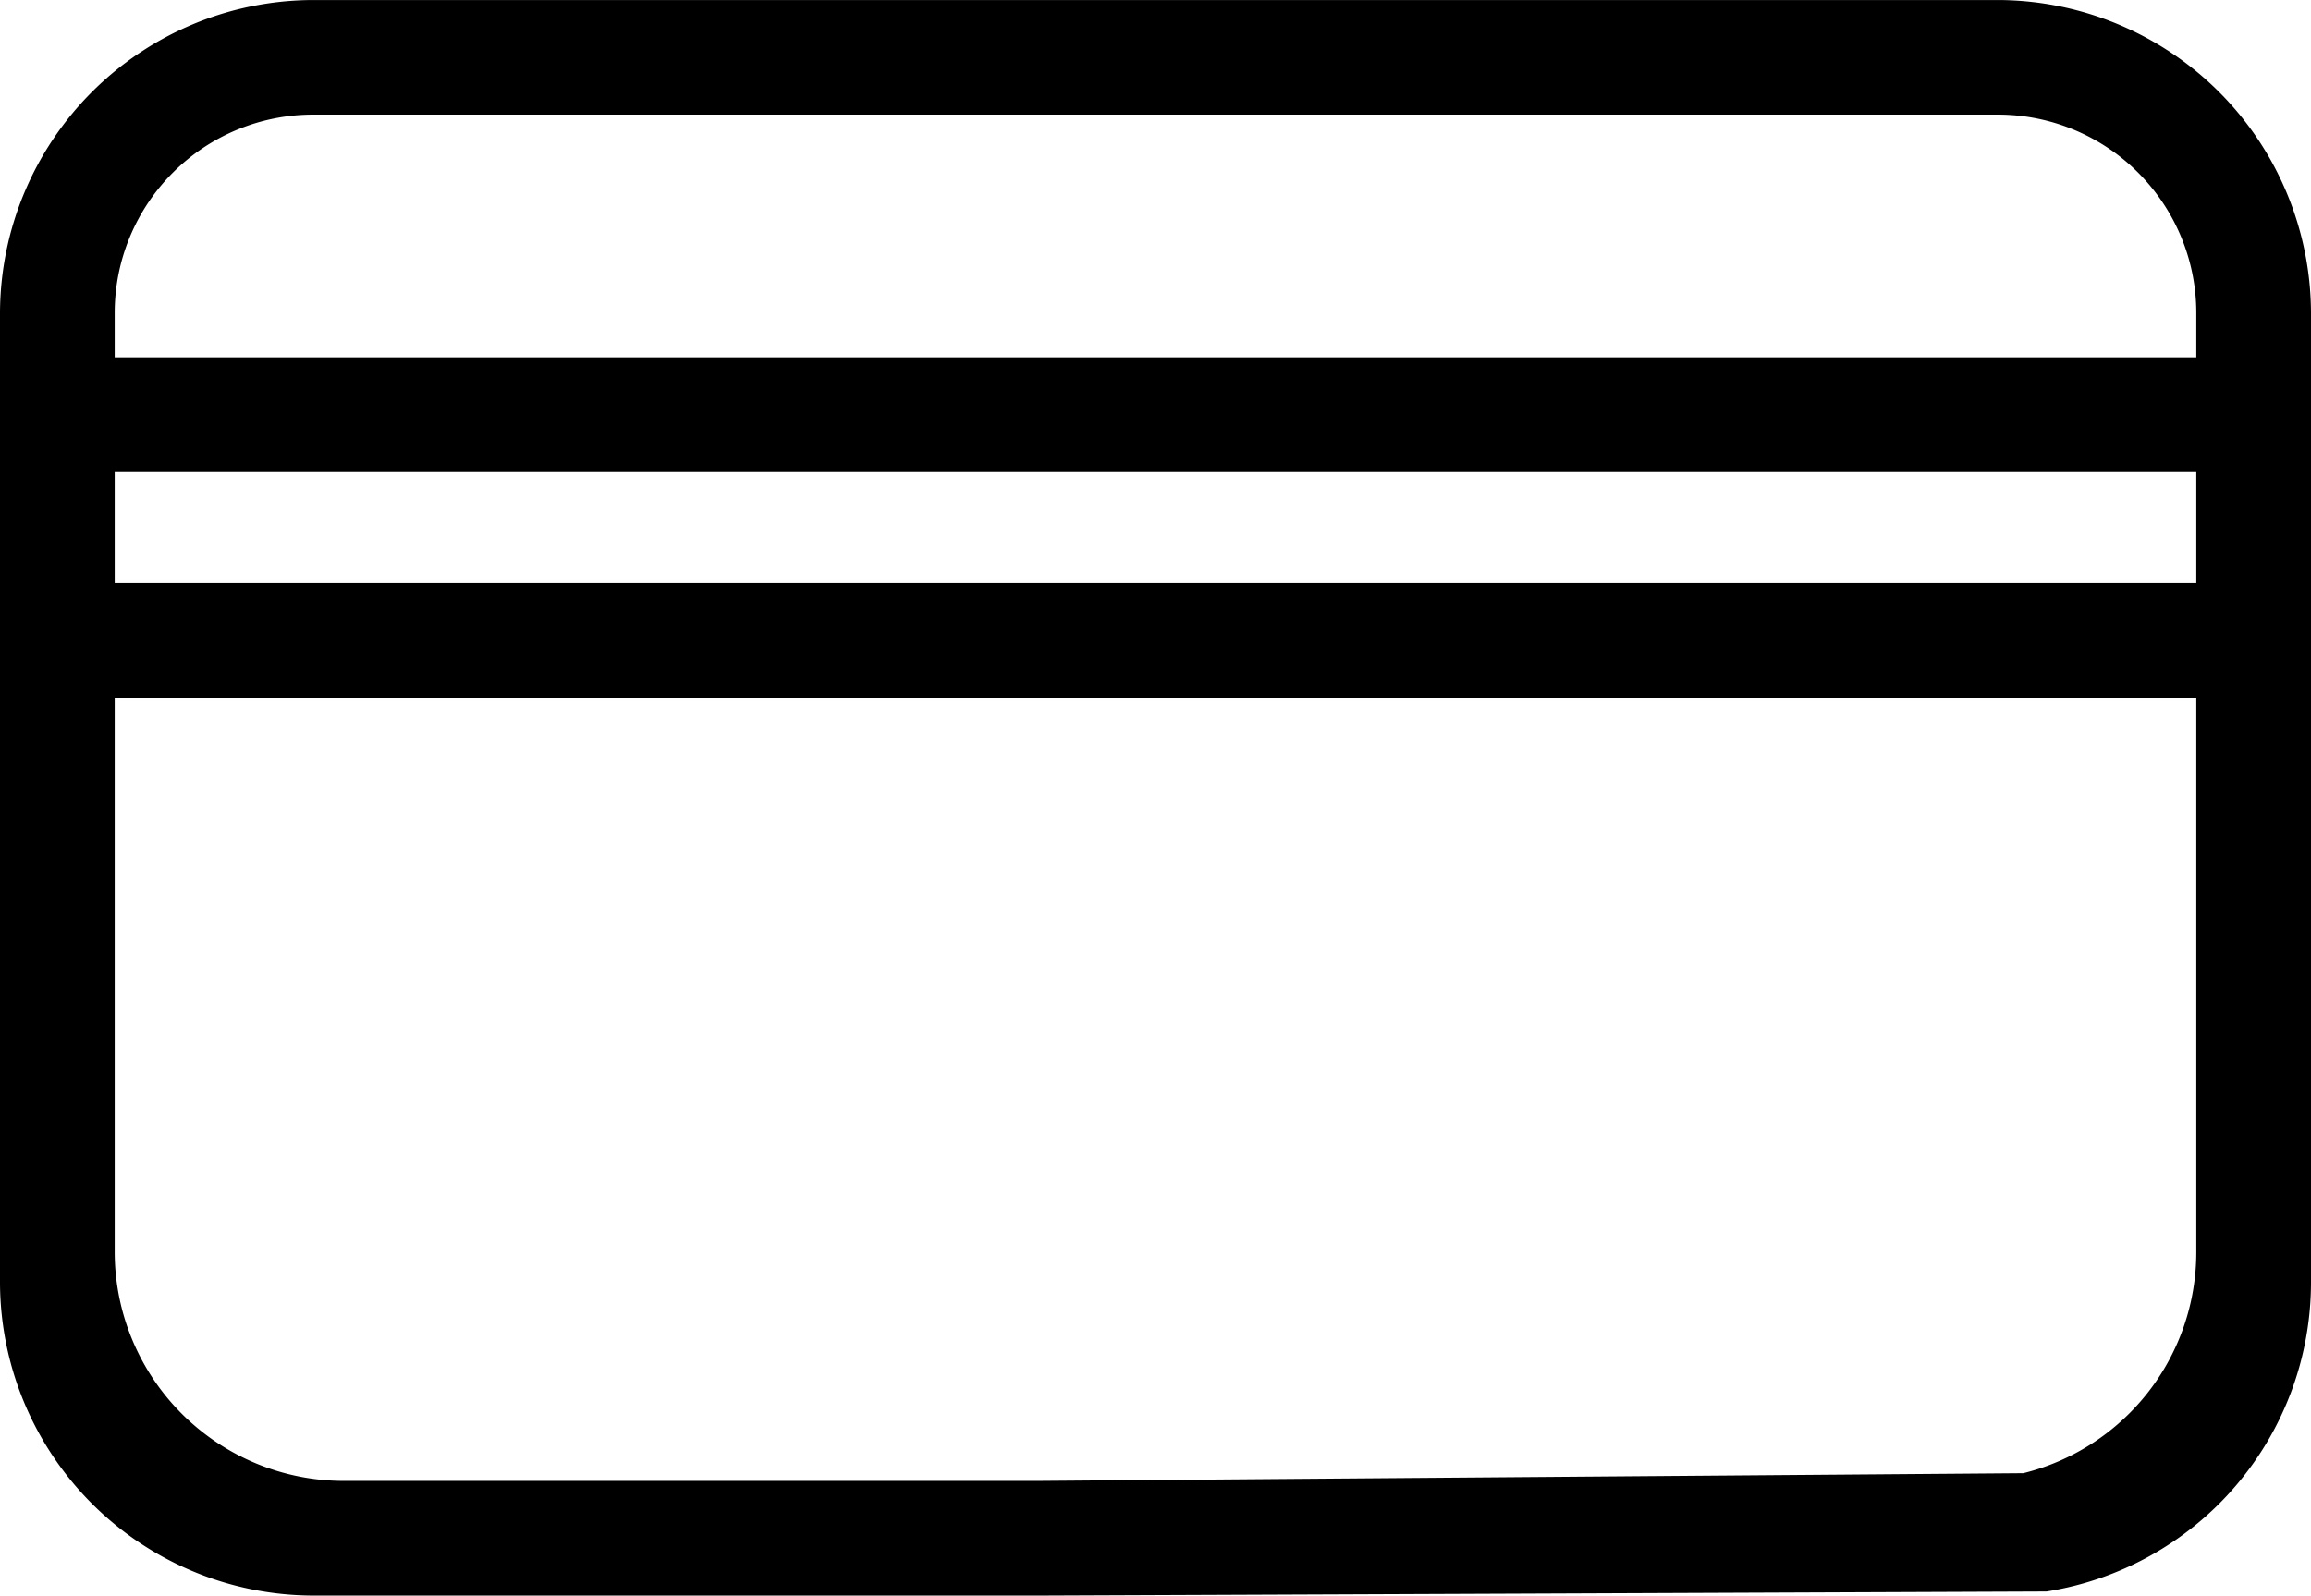 <svg id="CARTE" xmlns="http://www.w3.org/2000/svg" xmlns:xlink="http://www.w3.org/1999/xlink" width="67.553" height="46.653" viewBox="0 0 67.553 46.653">
  <defs>
    <clipPath id="clip-path">
      <rect id="Rectangle_6" data-name="Rectangle 6" width="67.553" height="46.653" transform="translate(0 0)" fill="none"/>
    </clipPath>
  </defs>
  <g id="Groupe_6" data-name="Groupe 6">
    <g id="Groupe_5" data-name="Groupe 5" transform="translate(0 0)" clip-path="url(#clip-path)">
      <path id="Tracé_4" data-name="Tracé 4" d="M59.823,46.533a9.155,9.155,0,0,0,7.73-9.027V9.137A9.177,9.177,0,0,0,58.413,0H9.141A9.176,9.176,0,0,0,0,9.141V37.51a9.176,9.176,0,0,0,9.142,9.142H30.425M3.353,9.138A5.8,5.8,0,0,1,9.141,3.35h49.27A5.8,5.8,0,0,1,64.2,9.138v1.31H3.353ZM30.308,43.3H10.039a6.7,6.7,0,0,1-6.686-6.685V20.4H64.2V36.611a6.659,6.659,0,0,1-5.056,6.463M64.2,17.048H3.353V13.8H64.2Z" transform="translate(0 0.001)"/>
    </g>
  </g>
</svg>

